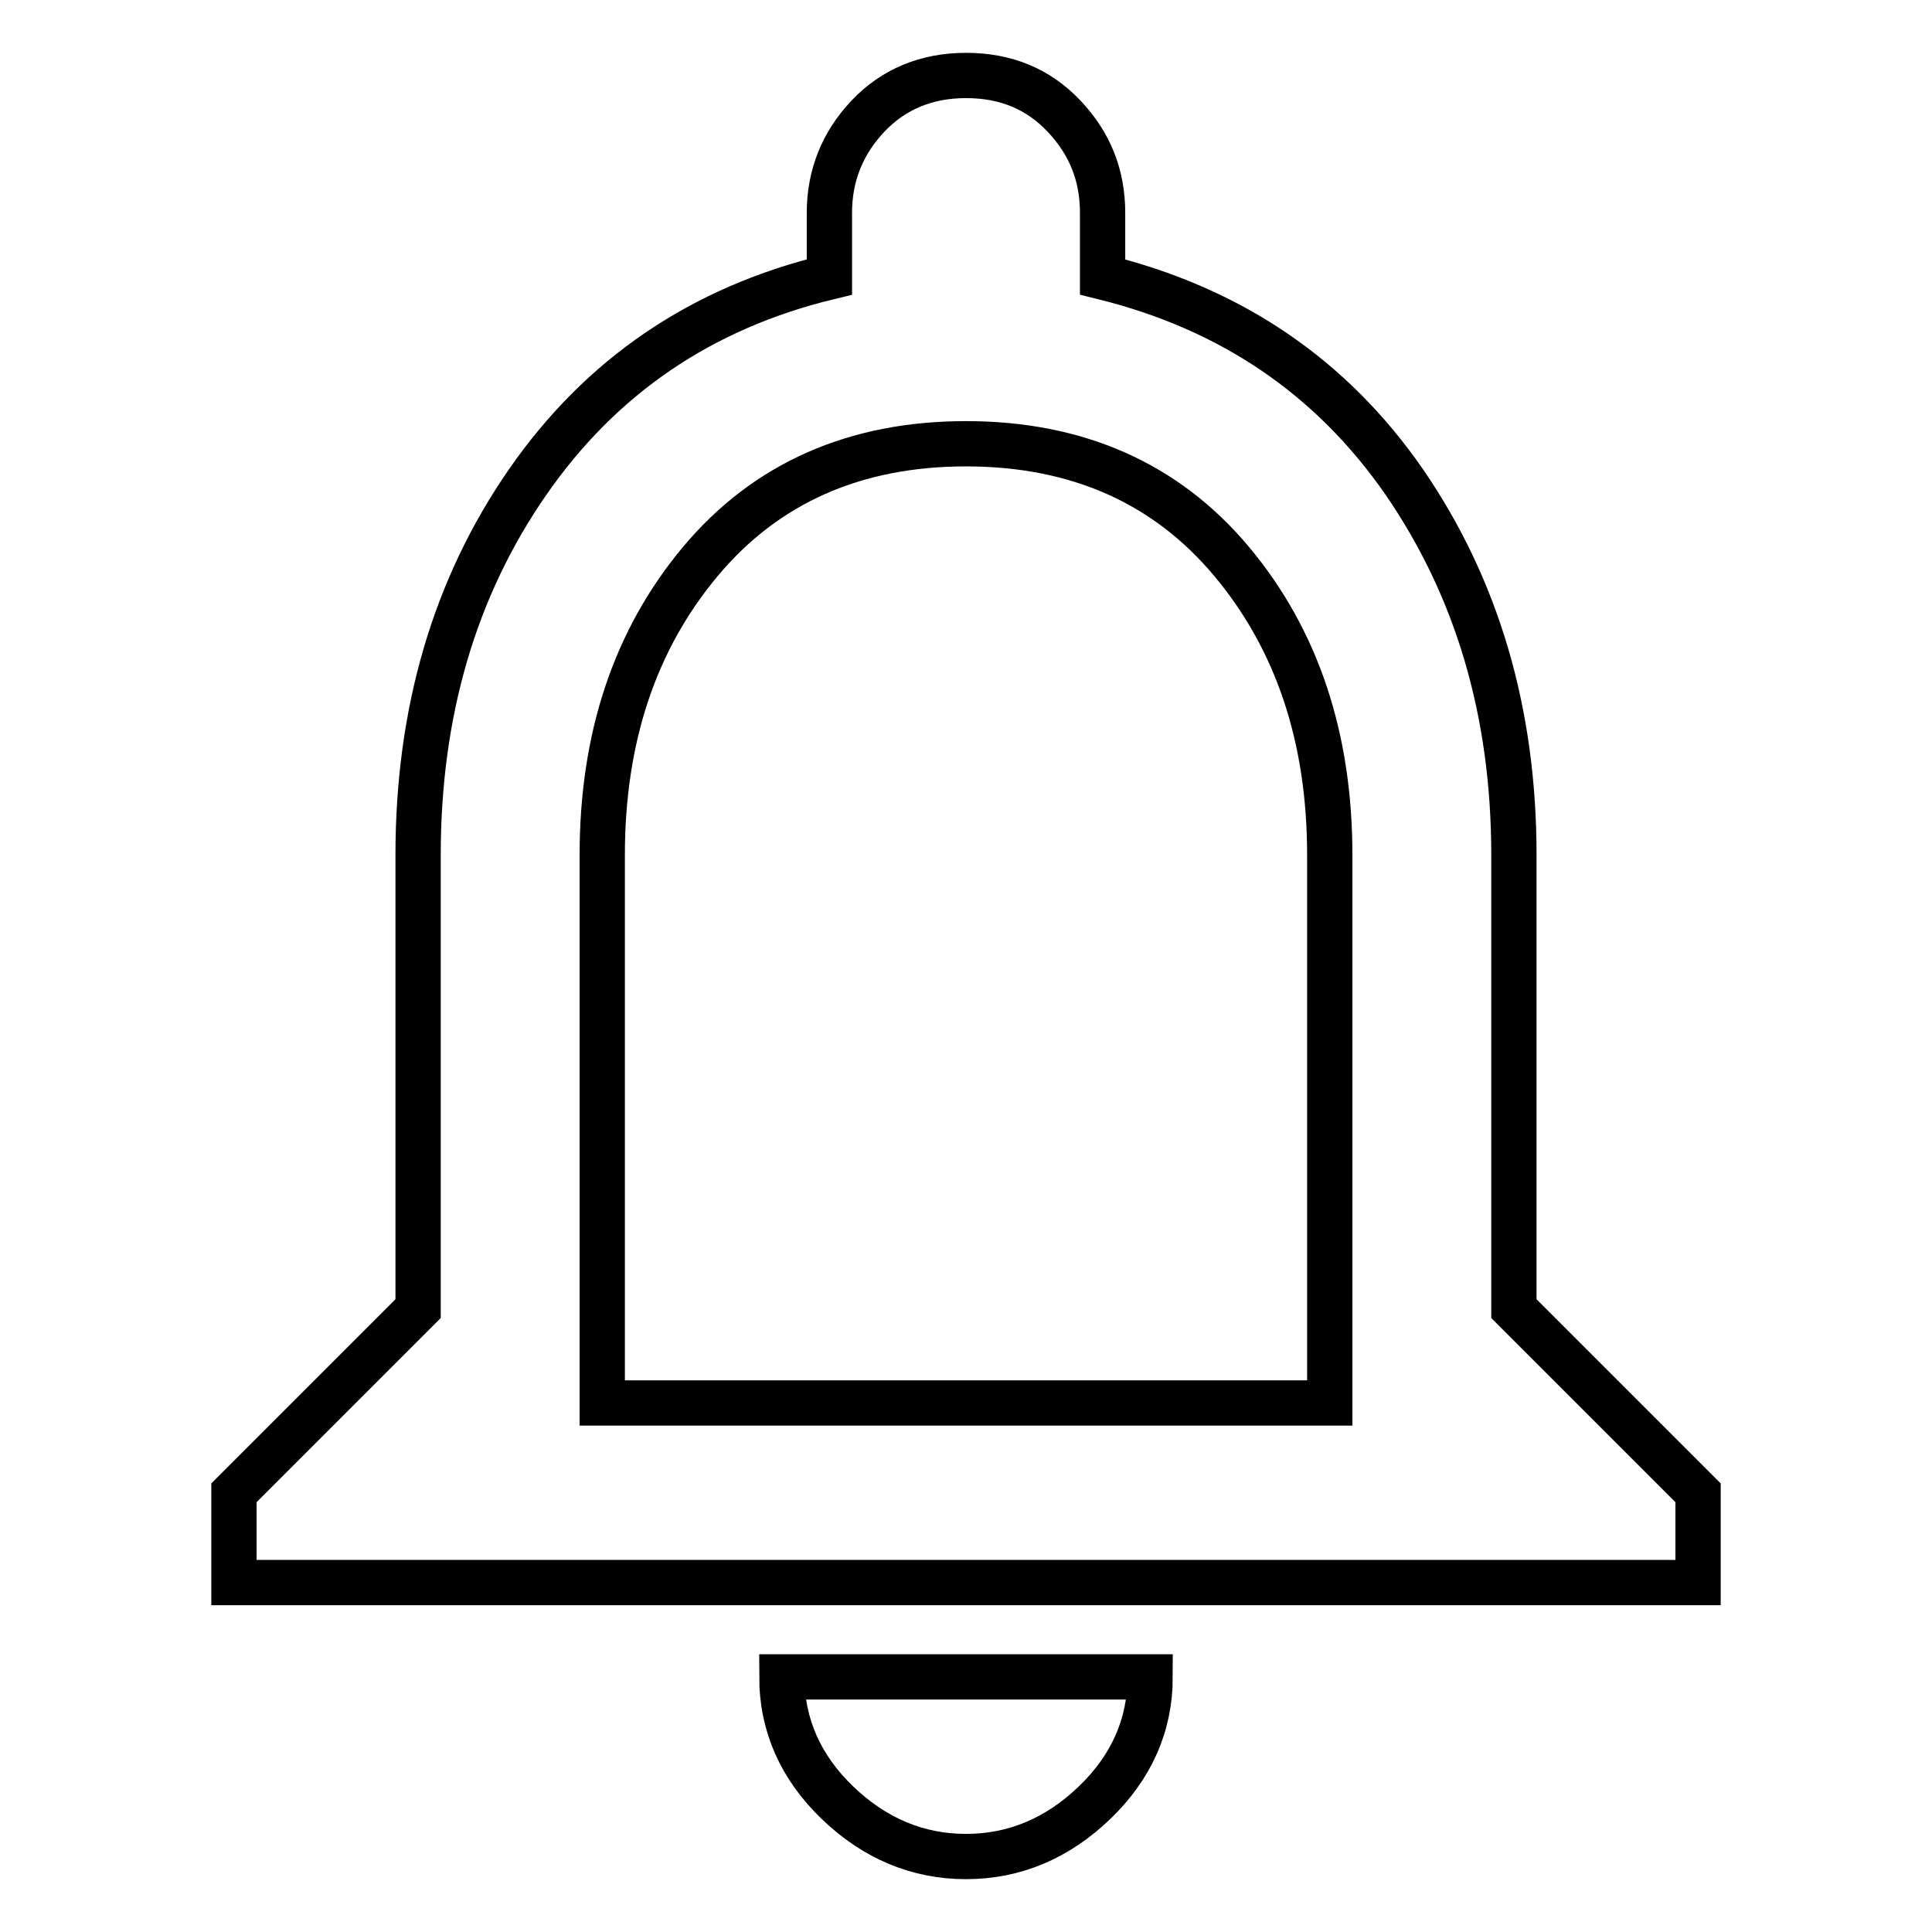 <?xml version="1.0" encoding="utf-8"?>
<!-- Svg Vector Icons : http://www.onlinewebfonts.com/icon -->
<!DOCTYPE svg PUBLIC "-//W3C//DTD SVG 1.1//EN" "http://www.w3.org/Graphics/SVG/1.1/DTD/svg11.dtd">
<svg version="1.1" xmlns="http://www.w3.org/2000/svg" xmlns:xlink="http://www.w3.org/1999/xlink" x="0px" y="0px" viewBox="0 0 256 256" enable-background="new 0 0 256 256" xml:space="preserve">
<g> <path stroke-width="6" fill-opacity="0" stroke="#000000"  d="M176.2,185.9v-72.6c0-15.5-4.3-28.5-13-38.9S142.7,58.8,128,58.8S101.5,64,92.8,74.4 c-8.7,10.4-13,23.4-13,38.9v72.6H176.2L176.2,185.9z M200.6,173.4l24.4,24.4v11.9H31v-11.9l24.4-24.4v-60.1 c0-18.9,4.8-35.4,14.5-49.4s23-23.1,40-27.2v-8.5c0-4.9,1.7-9.2,5.1-12.8c3.4-3.6,7.8-5.4,13-5.4c5.3,0,9.6,1.8,13,5.4 c3.4,3.6,5.1,7.8,5.1,12.8v8.5c17,4.2,30.3,13.2,40,27.2c9.6,14,14.5,30.4,14.5,49.4L200.6,173.4L200.6,173.4z M128,246 c-6.4,0-12.1-2.4-17-7.1c-4.9-4.7-7.4-10.3-7.4-16.7h48.8c0,6.4-2.5,12-7.4,16.7C140.1,243.6,134.4,246,128,246L128,246z"/></g>
</svg>